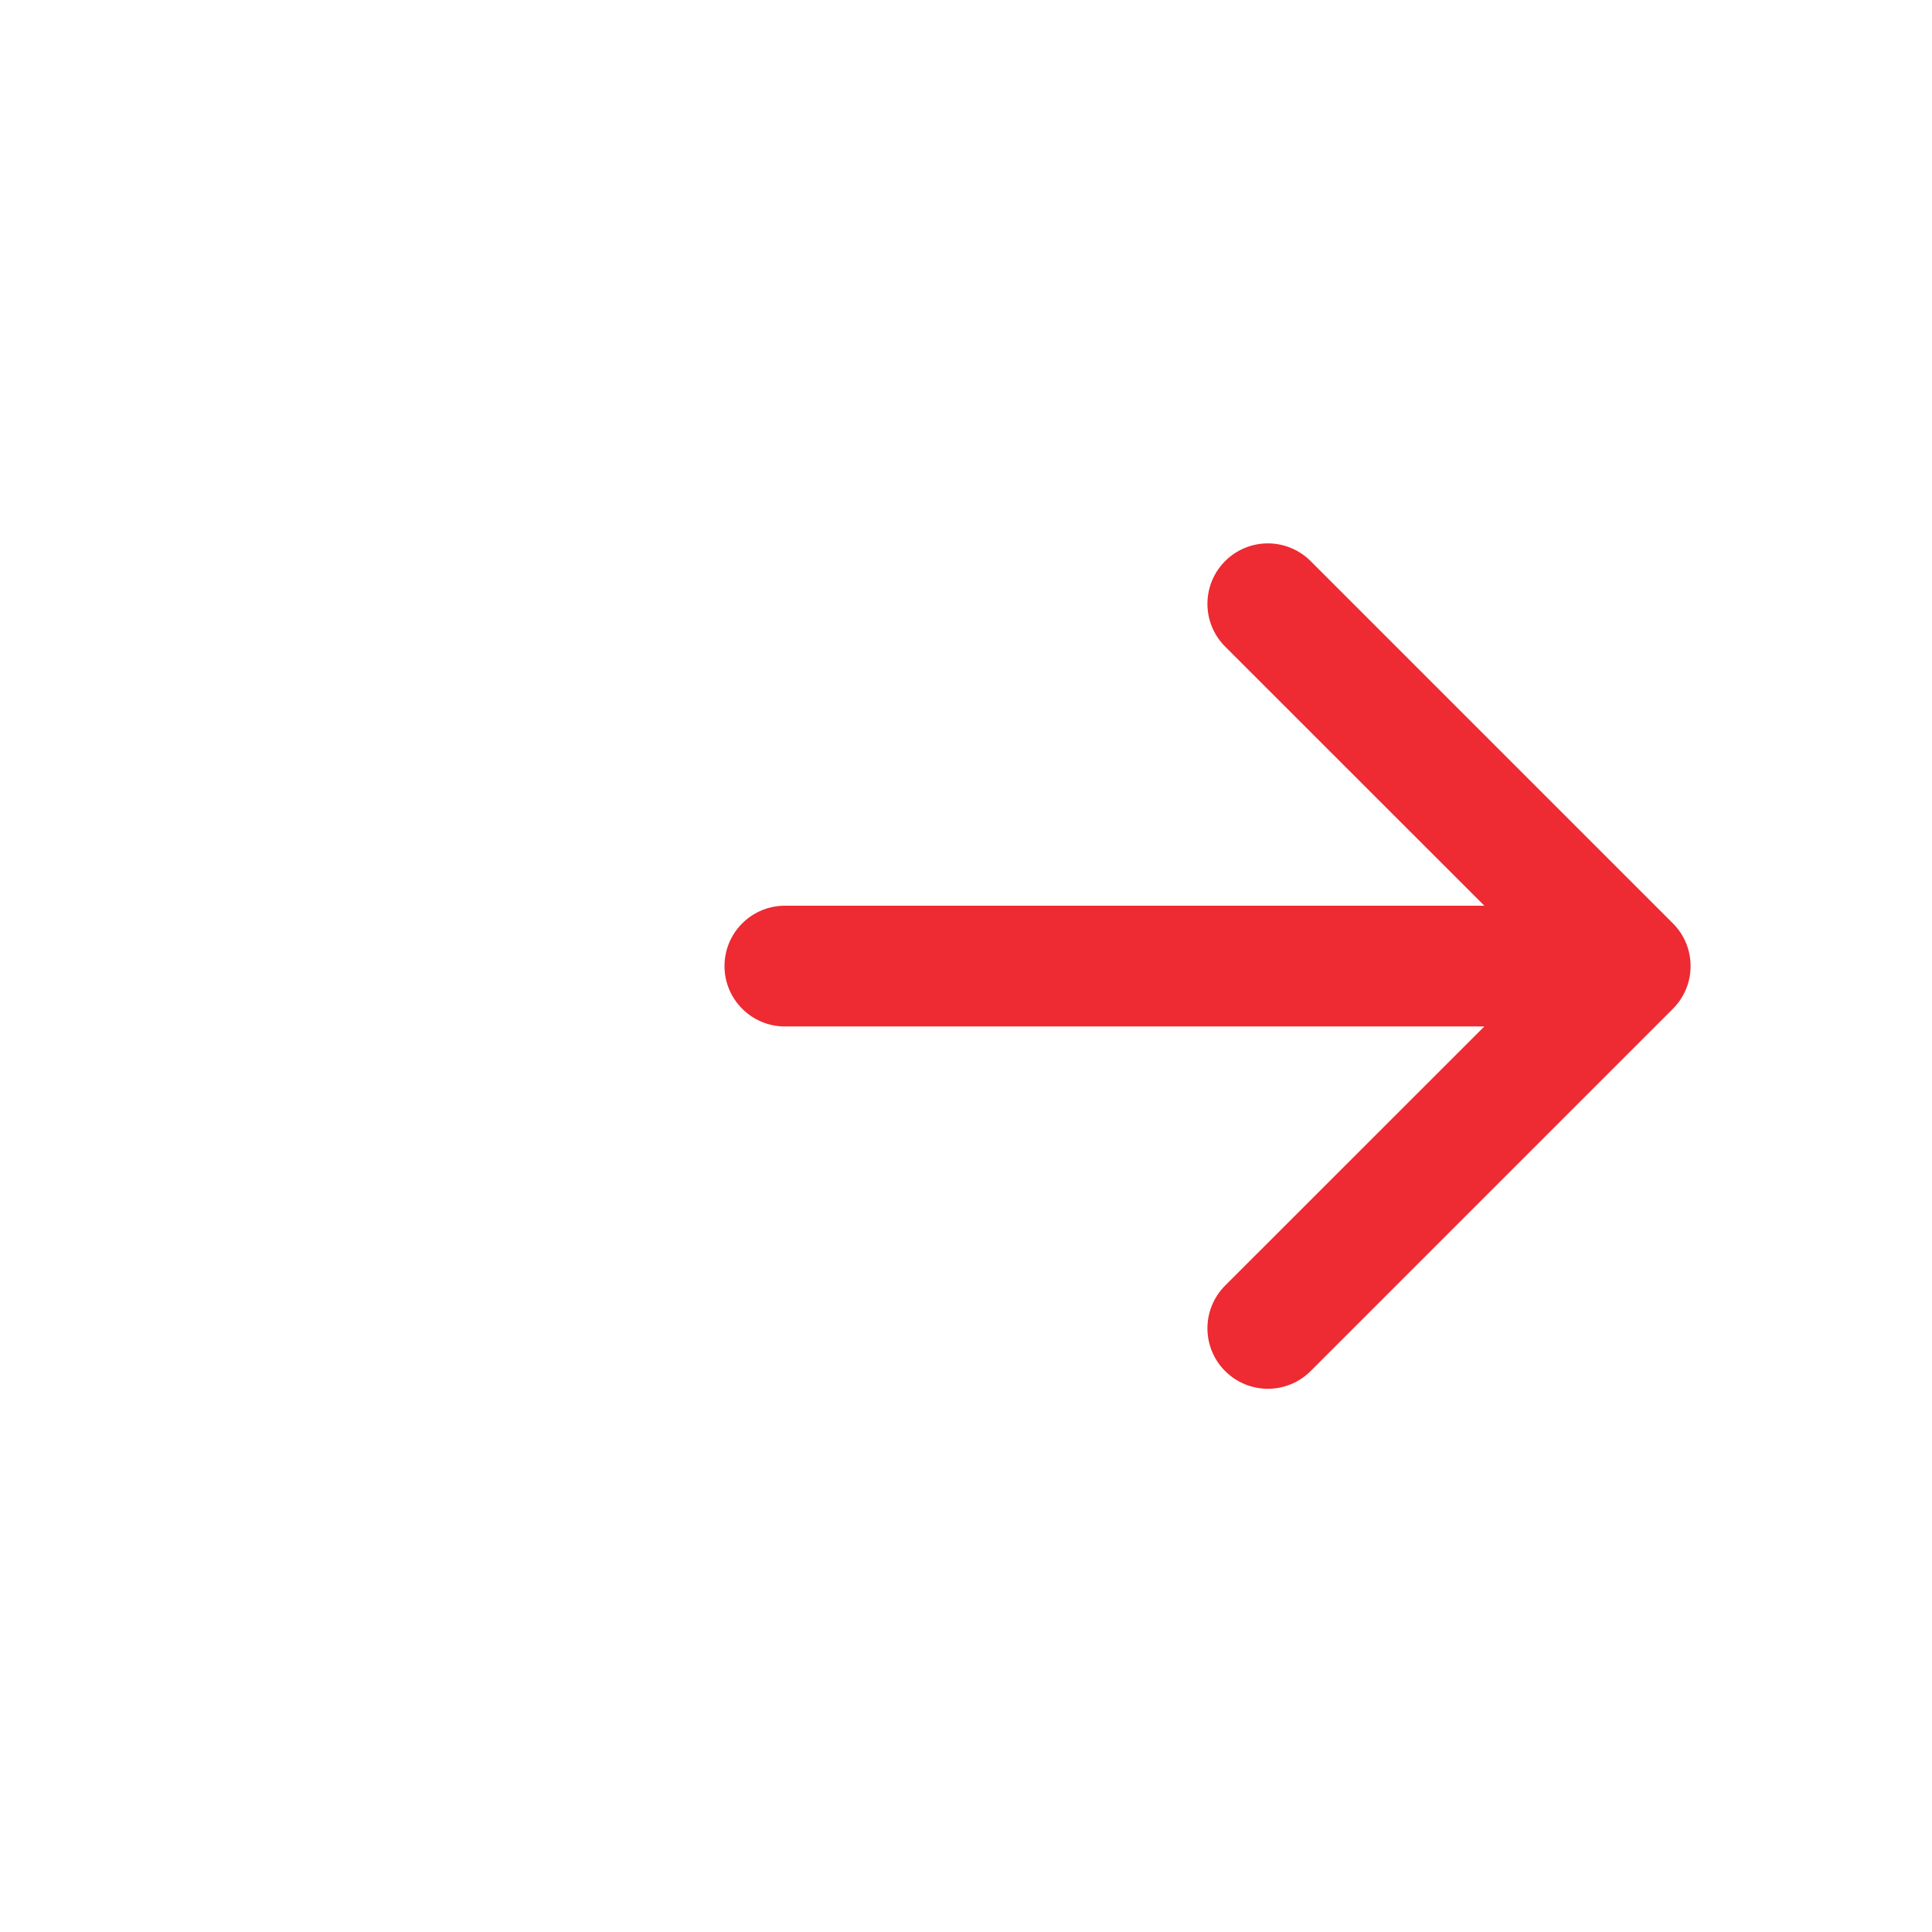 <?xml version="1.0" encoding="UTF-8"?>
<svg xmlns="http://www.w3.org/2000/svg" width="24" height="24" viewBox="0 0 24 24" fill="none">
  <path fill-rule="evenodd" clip-rule="evenodd" d="M9 12.001C9 11.802 9.079 11.611 9.22 11.471C9.36 11.33 9.551 11.251 9.75 11.251H18.439L15.219 8.032C15.078 7.891 14.999 7.7 14.999 7.501C14.999 7.302 15.078 7.111 15.219 6.97C15.36 6.829 15.551 6.75 15.75 6.75C15.949 6.75 16.14 6.829 16.281 6.97L20.781 11.47C20.851 11.54 20.906 11.622 20.944 11.713C20.982 11.805 21.001 11.902 21.001 12.001C21.001 12.1 20.982 12.197 20.944 12.288C20.906 12.38 20.851 12.462 20.781 12.532L16.281 17.032C16.14 17.173 15.949 17.252 15.75 17.252C15.551 17.252 15.36 17.173 15.219 17.032C15.078 16.891 14.999 16.7 14.999 16.501C14.999 16.302 15.078 16.111 15.219 15.97L18.439 12.751H9.75C9.551 12.751 9.36 12.672 9.22 12.531C9.079 12.391 9 12.2 9 12.001Z" fill="#EE2A32"></path>
</svg>

